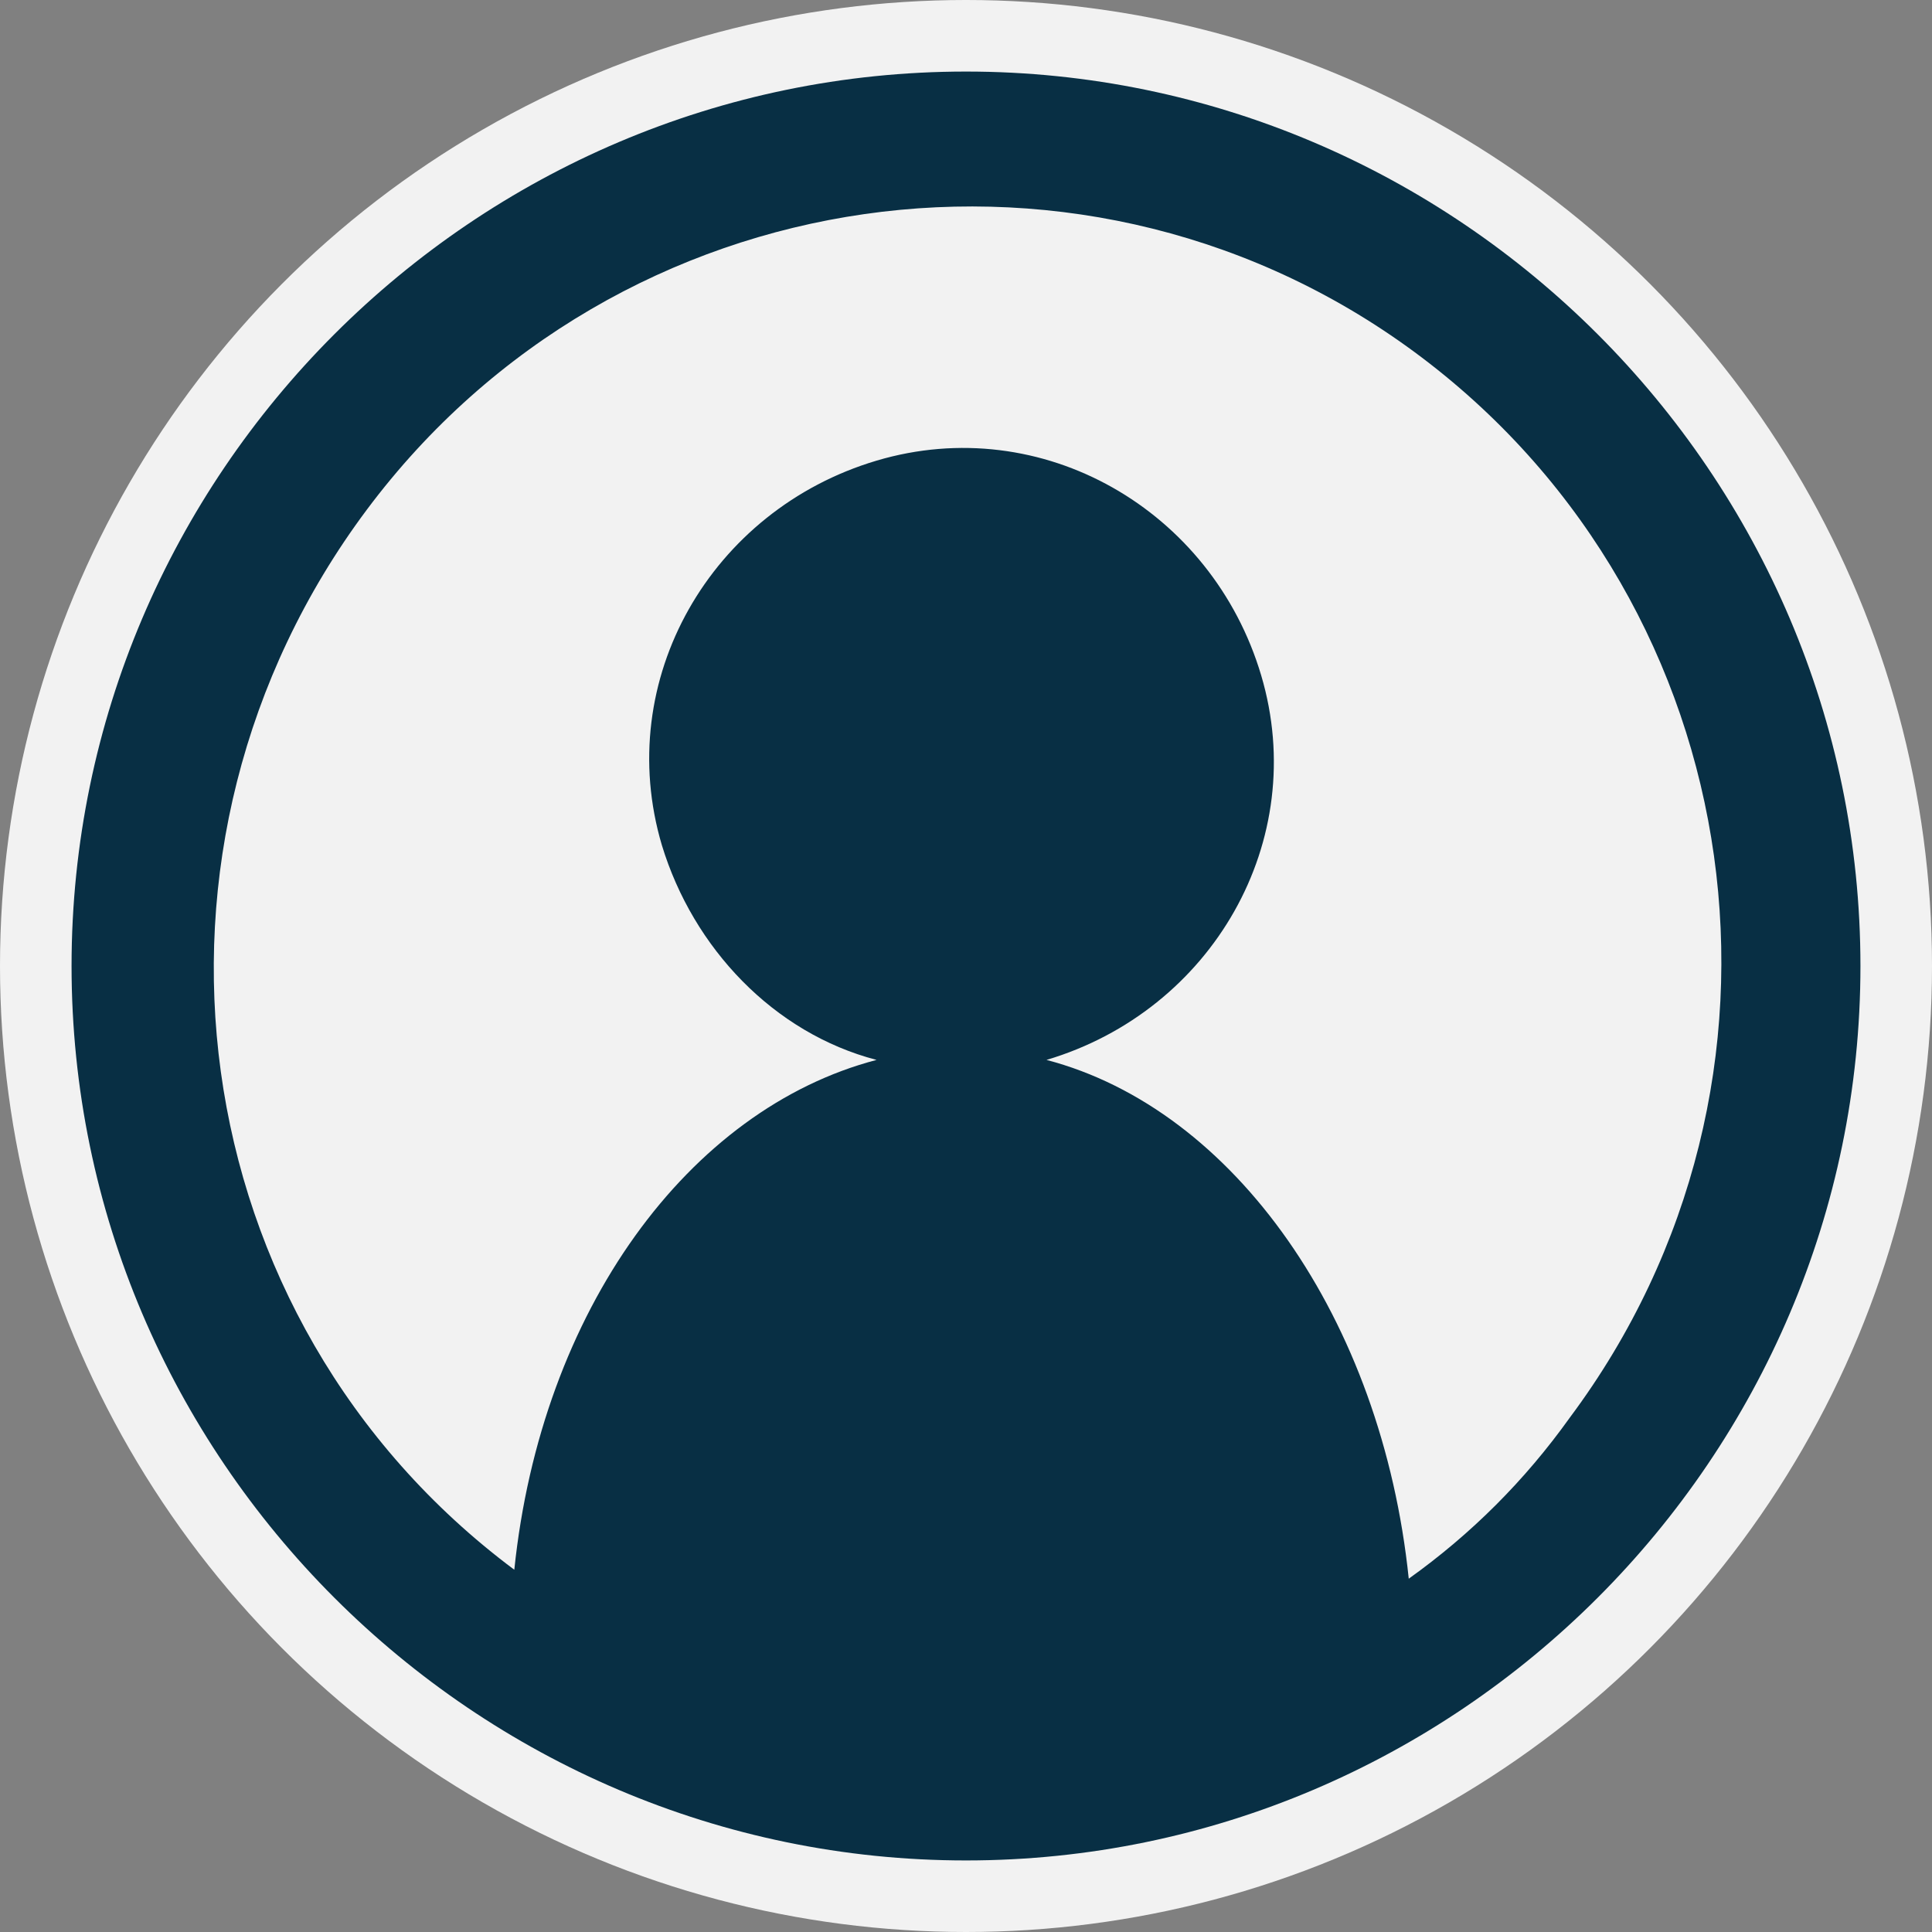 <?xml version="1.0" encoding="utf-8"?>
<!-- Generator: Adobe Illustrator 27.3.1, SVG Export Plug-In . SVG Version: 6.00 Build 0)  -->
<svg version="1.1" id="Layer_1" xmlns="http://www.w3.org/2000/svg" xmlns:xlink="http://www.w3.org/1999/xlink" x="0px" y="0px"
	 viewBox="0 0 43.2 43.2" style="enable-background:new 0 0 43.2 43.2;" xml:space="preserve">
<rect x="0" y="0" width="43.2" height="43.2" fill="#808080" stroke="none"/>
<style type="text/css">
	.st0{fill:#F2F2F2;}
	.st1{fill:#082F44;}
</style>
<circle class="st0" cx="21.6" cy="21.6" r="21.6"/>
<g id="Layer_2_00000088839667504666345040000008313297341060508587_">
	<g id="Layer_1-2">
		<path class="st1" d="M21.6,1.6c-11,0-20,9-20,20s9,20,20,20s20-9,20-20S32.6,1.6,21.6,1.6z M31.5,35.3c-0.6-5.8-3.9-10.5-8.1-11.6
			c3.7-1.1,5.9-4.9,4.8-8.6c-1.1-3.7-4.9-5.9-8.6-4.8s-5.9,4.9-4.8,8.6c0.7,2.3,2.5,4.2,4.8,4.8c-4.2,1.1-7.5,5.6-8.1,11.4
			c-7.5-5.6-8.9-16.2-3.3-23.7S24.4,2.4,31.8,8s8.9,16.2,3.3,23.7C34.1,33.1,32.9,34.3,31.5,35.3z"/>
	</g>
</g>
</svg>
